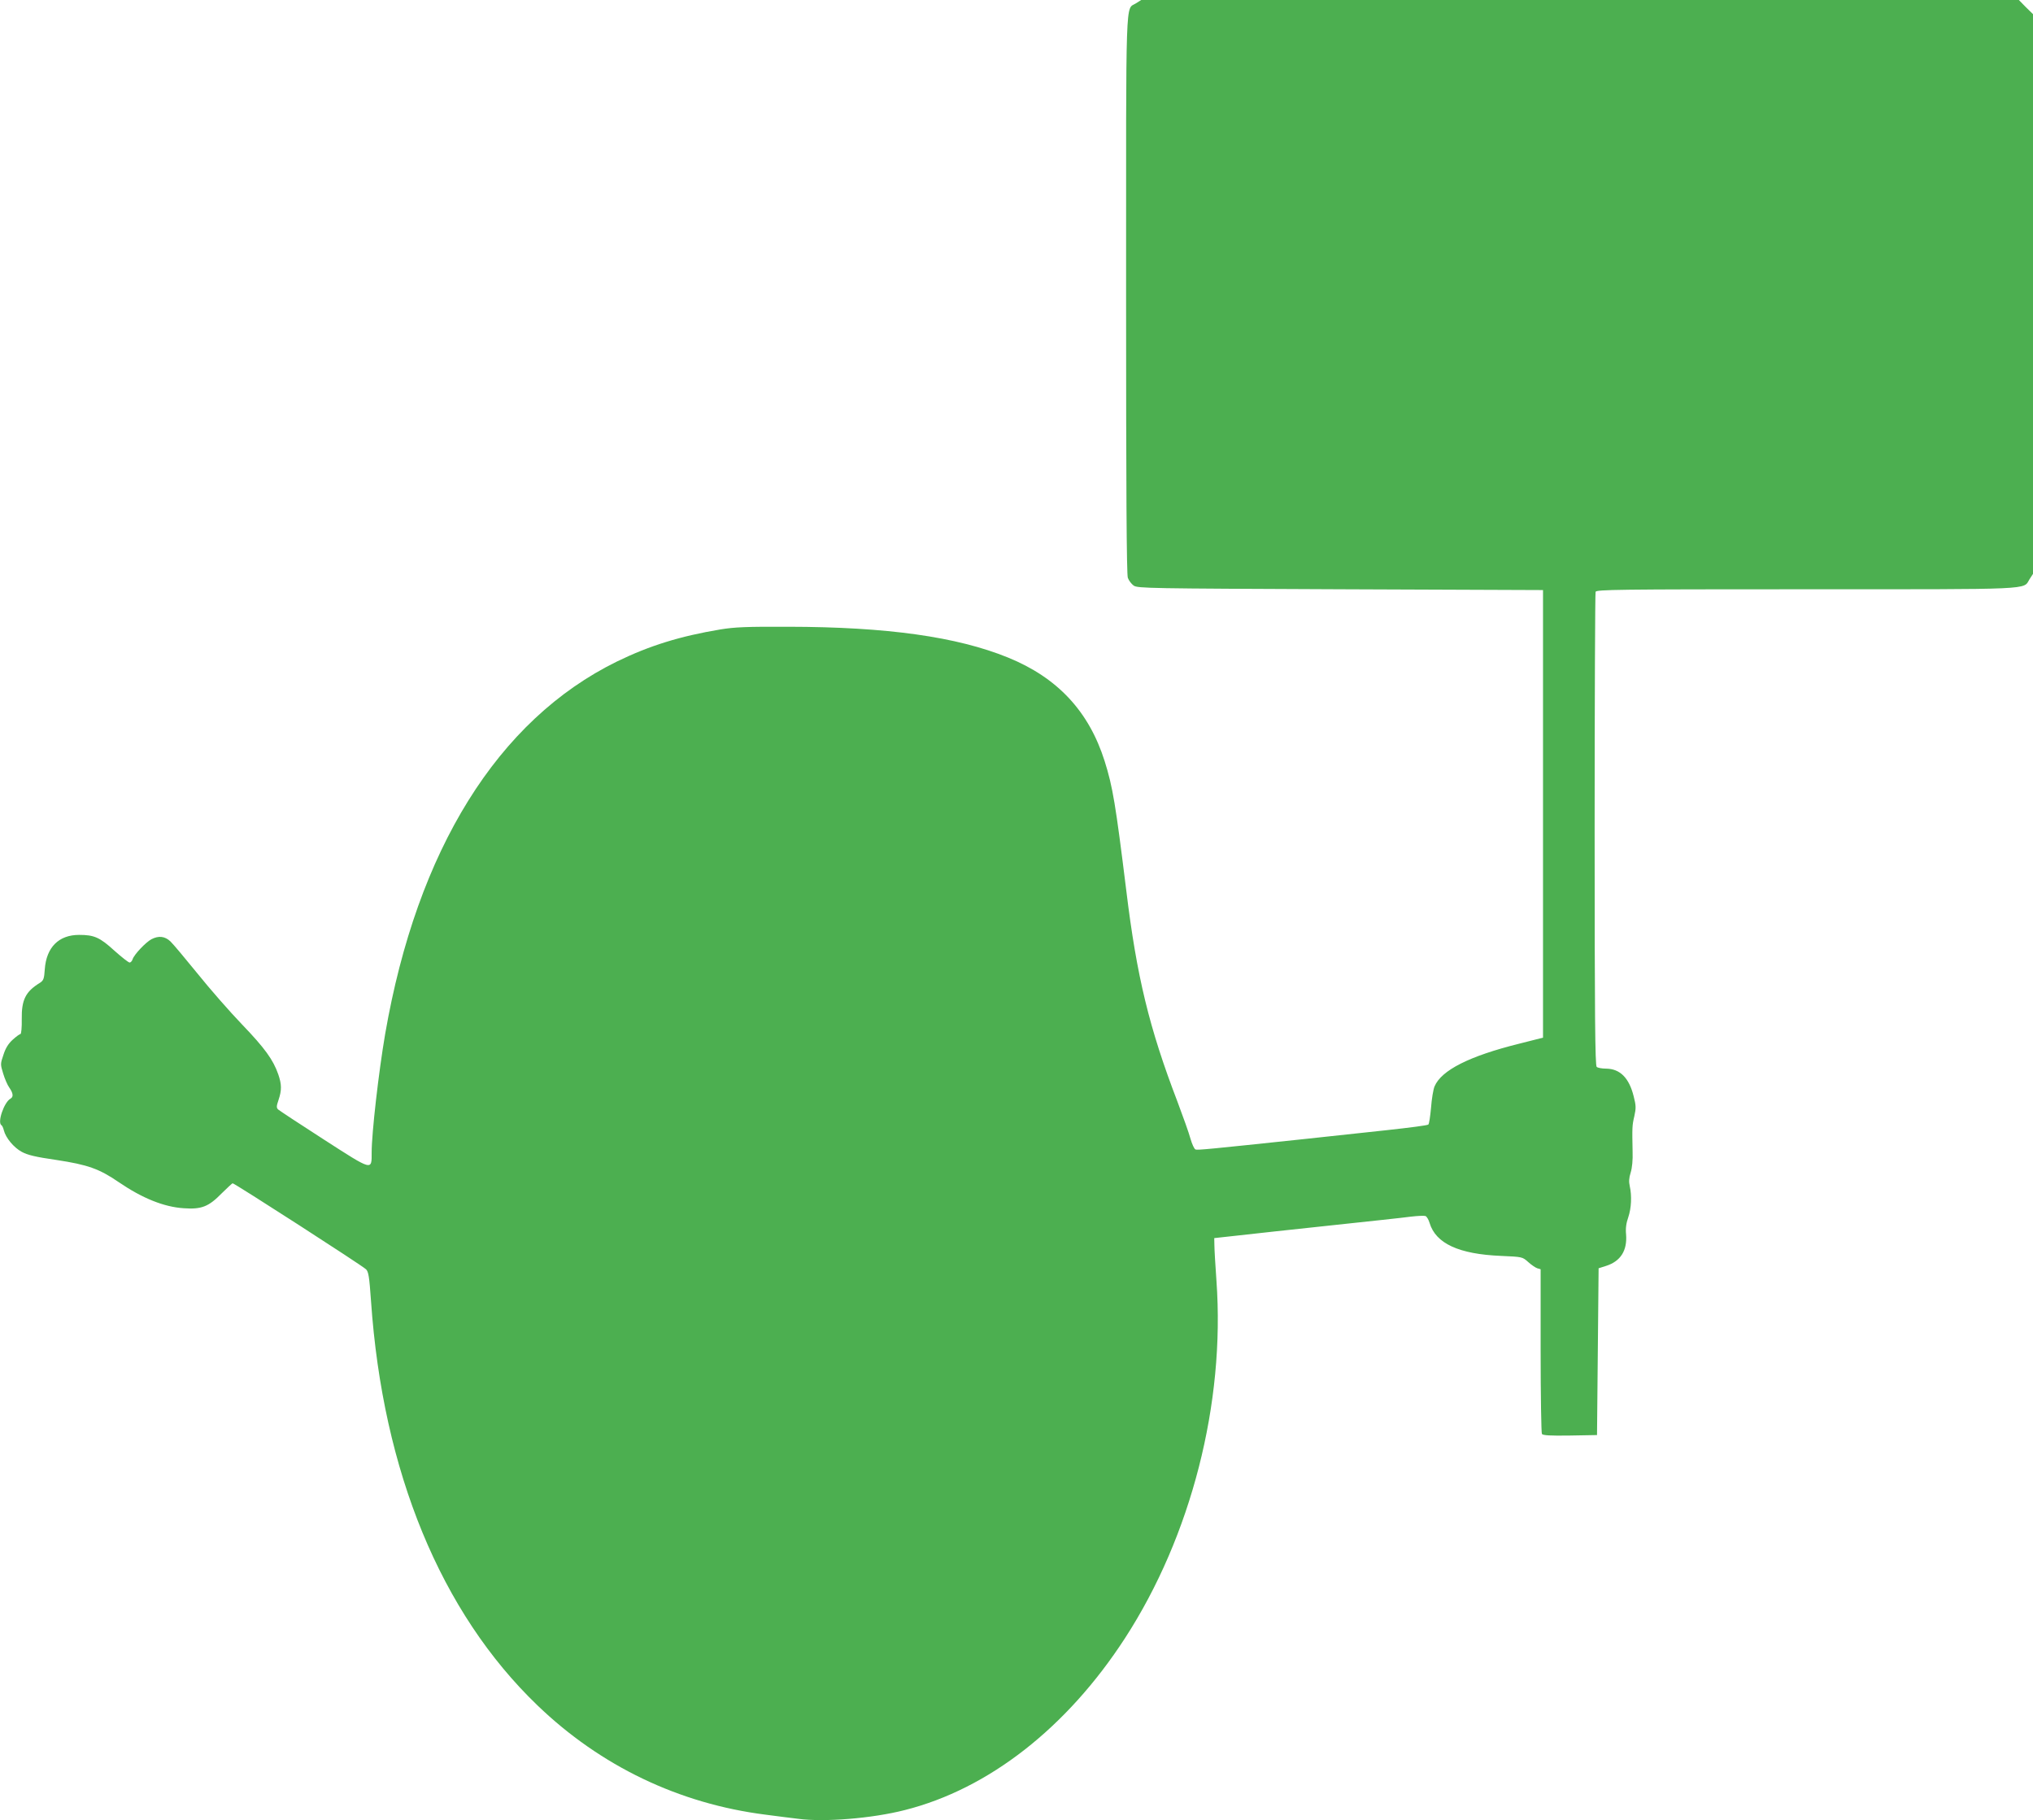 <?xml version="1.0" standalone="no"?>
<!DOCTYPE svg PUBLIC "-//W3C//DTD SVG 20010904//EN"
 "http://www.w3.org/TR/2001/REC-SVG-20010904/DTD/svg10.dtd">
<svg version="1.0" xmlns="http://www.w3.org/2000/svg"
 width="1280pt" height="1146pt" viewBox="0 0 1280 1146"
 preserveAspectRatio="xMidYMid meet">
<g transform="translate(0,1146) scale(0.1,-0.1)"
fill="#4caf50" stroke="none">
<path d="M7152 11439 c-67 -43 -62 99 -62 -1832 0 -1225 3 -1763 11 -1785 6
-17 23 -39 37 -49 26 -17 91 -18 1302 -23 l1275 -5 0 -1409 0 -1409 -150 -38
c-314 -78 -490 -167 -533 -269 -8 -19 -18 -79 -22 -134 -5 -54 -12 -102 -17
-106 -4 -5 -120 -20 -258 -35 -137 -15 -371 -40 -520 -56 -604 -64 -675 -71
-688 -66 -8 3 -22 34 -32 69 -9 34 -47 140 -82 233 -177 462 -256 786 -322
1330 -67 542 -85 651 -136 813 -99 313 -296 525 -608 652 -321 131 -762 193
-1382 194 -265 1 -339 -2 -430 -17 -252 -42 -446 -102 -651 -202 -750 -368
-1258 -1185 -1459 -2345 -41 -240 -85 -624 -85 -746 0 -115 9 -118 -300 81
-151 97 -281 183 -289 190 -11 11 -11 20 3 61 20 60 20 96 -2 160 -32 92 -85
165 -227 313 -77 80 -204 225 -281 321 -78 96 -155 188 -171 203 -35 33 -74
37 -119 14 -36 -19 -109 -96 -119 -126 -3 -11 -12 -21 -19 -21 -7 0 -49 33
-95 74 -93 85 -128 100 -223 100 -128 0 -206 -78 -216 -216 -4 -61 -8 -71 -31
-86 -90 -55 -116 -107 -114 -229 1 -51 -3 -93 -8 -93 -5 0 -27 -16 -48 -35
-28 -25 -46 -54 -59 -95 -20 -58 -20 -61 -2 -119 10 -33 27 -73 39 -89 24 -35
27 -58 7 -69 -41 -23 -84 -151 -57 -167 5 -3 12 -18 15 -32 12 -48 63 -109
113 -136 37 -20 86 -32 218 -51 197 -30 269 -55 393 -140 148 -101 284 -156
409 -164 112 -8 157 10 239 94 35 34 65 63 69 63 12 0 813 -516 839 -541 16
-15 21 -44 32 -201 74 -1073 439 -1960 1048 -2545 397 -382 891 -619 1436
-688 69 -9 161 -21 205 -26 163 -22 465 2 672 55 527 133 1020 518 1386 1082
417 643 631 1479 576 2249 -7 99 -13 200 -13 225 l-1 45 155 17 c85 10 346 38
580 63 234 25 460 49 502 55 43 5 84 7 93 4 8 -3 20 -23 26 -44 39 -129 184
-196 449 -207 135 -6 135 -6 171 -38 20 -18 46 -36 58 -40 l21 -6 0 -512 c0
-282 4 -518 8 -525 7 -9 49 -12 178 -10 l169 3 5 525 5 525 47 15 c91 29 134
96 126 198 -4 39 1 72 14 109 19 56 23 134 9 196 -6 26 -5 51 6 85 9 29 14 79
12 132 -3 151 -3 164 11 223 11 50 11 66 -4 124 -29 117 -86 174 -174 175 -26
0 -53 5 -59 11 -10 7 -13 318 -13 1492 0 816 3 1490 6 1499 6 14 132 16 1325
16 1452 0 1366 -4 1407 63 l22 34 0 1762 0 1762 -45 44 -44 45 -2763 0 -2763
0 -33 -21z"/>
</g>
</svg>

